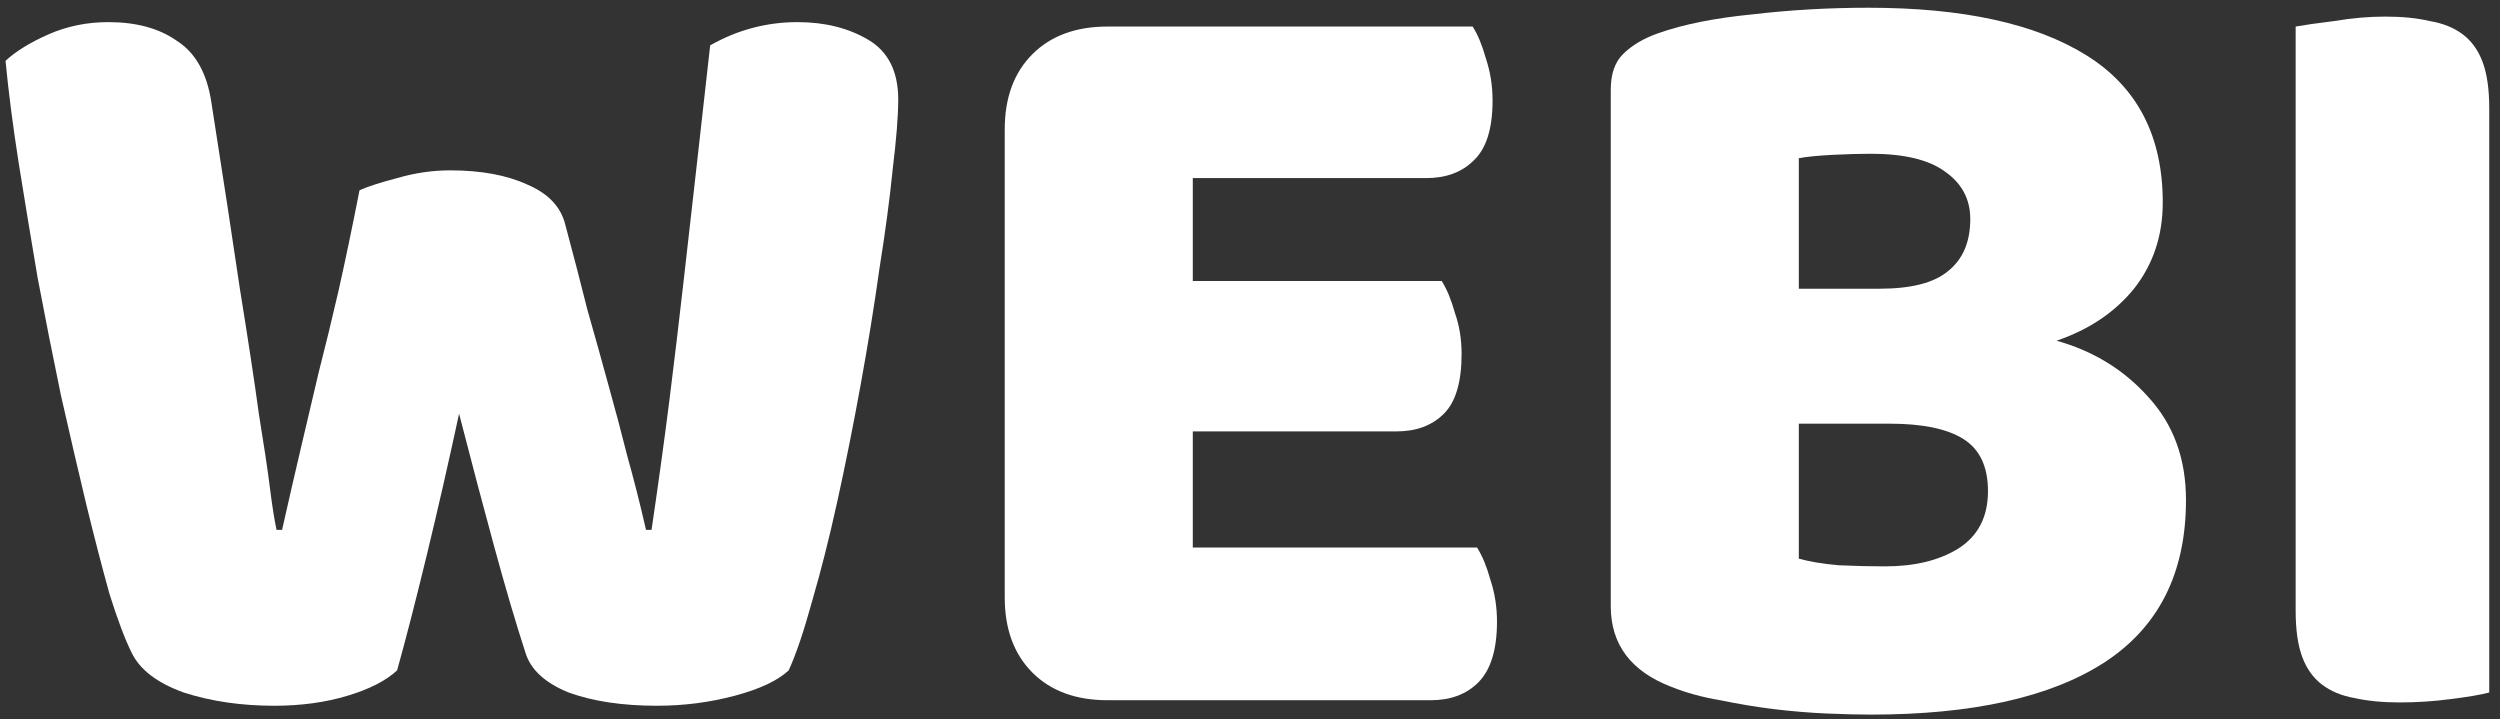 <?xml version="1.0" encoding="UTF-8"?> <svg xmlns="http://www.w3.org/2000/svg" width="226" height="65" viewBox="0 0 226 65" fill="none"><rect x="0" y="0" width="226" height="65" fill="#333333" stroke="none"/><path d="M32.5 17.2C33.233 16.867 34.367 16.5 35.9 16.1C37.5 15.633 39.1 15.4 40.7 15.4C43.5 15.4 45.833 15.833 47.7 16.7C49.567 17.5 50.7 18.7 51.1 20.3C51.833 23.033 52.5 25.6 53.1 28C53.767 30.333 54.4 32.6 55 34.8C55.6 36.933 56.167 39.067 56.7 41.2C57.3 43.333 57.867 45.567 58.4 47.9H58.9C59.5 43.833 60.033 39.967 60.5 36.3C60.967 32.567 61.4 28.933 61.8 25.4C62.2 21.8 62.6 18.267 63 14.8C63.4 11.267 63.8 7.7 64.2 4.1C66.667 2.7 69.3 2 72.1 2C74.567 2 76.7 2.533 78.5 3.6C80.3 4.667 81.2 6.467 81.2 9C81.2 10.467 81.033 12.567 80.7 15.3C80.433 17.967 80.033 20.967 79.5 24.3C79.033 27.633 78.467 31.133 77.8 34.8C77.133 38.467 76.433 41.967 75.7 45.3C74.967 48.633 74.2 51.667 73.4 54.4C72.667 57.067 71.967 59.133 71.3 60.6C70.3 61.533 68.667 62.3 66.4 62.9C64.133 63.5 61.8 63.8 59.4 63.8C56.267 63.8 53.6 63.4 51.4 62.6C49.267 61.733 47.967 60.533 47.5 59C46.633 56.333 45.7 53.167 44.7 49.5C43.7 45.833 42.633 41.8 41.5 37.4C40.567 41.733 39.6 45.967 38.6 50.1C37.6 54.233 36.7 57.733 35.9 60.6C34.9 61.533 33.4 62.3 31.4 62.9C29.4 63.5 27.2 63.8 24.8 63.8C21.8 63.8 19.067 63.4 16.6 62.6C14.2 61.733 12.633 60.533 11.9 59C11.3 57.8 10.633 56.033 9.9 53.7C9.233 51.3 8.533 48.6 7.8 45.6C7.067 42.533 6.3 39.233 5.5 35.7C4.767 32.167 4.067 28.633 3.4 25.1C2.8 21.567 2.233 18.133 1.7 14.8C1.167 11.4 0.767 8.3 0.5 5.5C1.433 4.633 2.733 3.833 4.4 3.1C6.067 2.367 7.867 2 9.8 2C12.333 2 14.4 2.567 16 3.7C17.667 4.767 18.7 6.6 19.1 9.2C20.167 16 21.033 21.667 21.7 26.2C22.433 30.733 23 34.467 23.4 37.4C23.867 40.267 24.2 42.5 24.4 44.1C24.6 45.7 24.8 46.967 25 47.9H25.5C26.1 45.233 26.667 42.767 27.2 40.5C27.733 38.233 28.267 35.967 28.8 33.7C29.4 31.367 30 28.9 30.6 26.3C31.2 23.633 31.833 20.6 32.5 17.2Z" fill="white"></path><path d="M90.828 11.7C90.828 8.833 91.662 6.567 93.328 4.9C94.995 3.233 97.261 2.4 100.128 2.4H133.128C133.595 3.133 133.995 4.1 134.328 5.3C134.728 6.5 134.928 7.767 134.928 9.1C134.928 11.633 134.361 13.433 133.228 14.5C132.161 15.567 130.728 16.1 128.928 16.1H107.828V25.4H130.328C130.795 26.133 131.195 27.1 131.528 28.3C131.928 29.433 132.128 30.667 132.128 32C132.128 34.533 131.595 36.333 130.528 37.4C129.461 38.467 128.028 39 126.228 39H107.828V49.5H133.528C133.995 50.233 134.395 51.2 134.728 52.4C135.128 53.6 135.328 54.867 135.328 56.2C135.328 58.733 134.761 60.567 133.628 61.7C132.561 62.767 131.128 63.3 129.328 63.3H100.128C97.261 63.3 94.995 62.467 93.328 60.8C91.662 59.133 90.828 56.867 90.828 54V11.7Z" fill="white"></path><path d="M162.613 50.5C163.547 50.767 164.747 50.967 166.213 51.1C167.68 51.167 169.08 51.2 170.413 51.2C173.08 51.2 175.28 50.667 177.013 49.6C178.813 48.467 179.713 46.733 179.713 44.4C179.713 42.2 178.98 40.633 177.513 39.7C176.047 38.767 173.813 38.3 170.813 38.3H162.613V50.5ZM162.613 26.1H169.913C172.78 26.1 174.847 25.567 176.113 24.5C177.447 23.433 178.113 21.867 178.113 19.8C178.113 18 177.347 16.567 175.813 15.5C174.347 14.433 172.113 13.9 169.113 13.9C168.113 13.9 166.947 13.933 165.613 14C164.347 14.067 163.347 14.167 162.613 14.3V26.1ZM169.113 64.6C167.98 64.6 166.647 64.567 165.113 64.5C163.58 64.433 161.98 64.3 160.313 64.1C158.713 63.9 157.113 63.633 155.513 63.3C153.913 63.033 152.447 62.633 151.113 62.1C147.447 60.7 145.613 58.267 145.613 54.8V8.1C145.613 6.7 145.98 5.633 146.713 4.9C147.513 4.1 148.58 3.467 149.913 3C152.18 2.2 155.013 1.633 158.413 1.3C161.813 0.9 165.313 0.7 168.913 0.7C177.447 0.7 184.013 2.133 188.613 5C193.213 7.867 195.513 12.3 195.513 18.3C195.513 21.3 194.647 23.9 192.913 26.1C191.18 28.233 188.847 29.8 185.913 30.8C189.247 31.733 192.013 33.433 194.213 35.9C196.48 38.367 197.613 41.467 197.613 45.2C197.613 51.8 195.147 56.7 190.213 59.9C185.347 63.033 178.313 64.6 169.113 64.6Z" fill="white"></path><path d="M225.027 62.6C224.294 62.8 223.127 63 221.527 63.2C219.994 63.4 218.461 63.5 216.927 63.5C215.394 63.5 214.027 63.367 212.827 63.1C211.694 62.9 210.727 62.5 209.927 61.9C209.127 61.3 208.527 60.467 208.127 59.4C207.727 58.333 207.527 56.933 207.527 55.2V2.4C208.261 2.267 209.427 2.1 211.027 1.9C212.627 1.633 214.161 1.5 215.627 1.5C217.161 1.5 218.494 1.633 219.627 1.9C220.827 2.1 221.827 2.5 222.627 3.1C223.427 3.7 224.027 4.533 224.427 5.6C224.827 6.667 225.027 8.067 225.027 9.8V62.6Z" fill="white"></path></svg> 